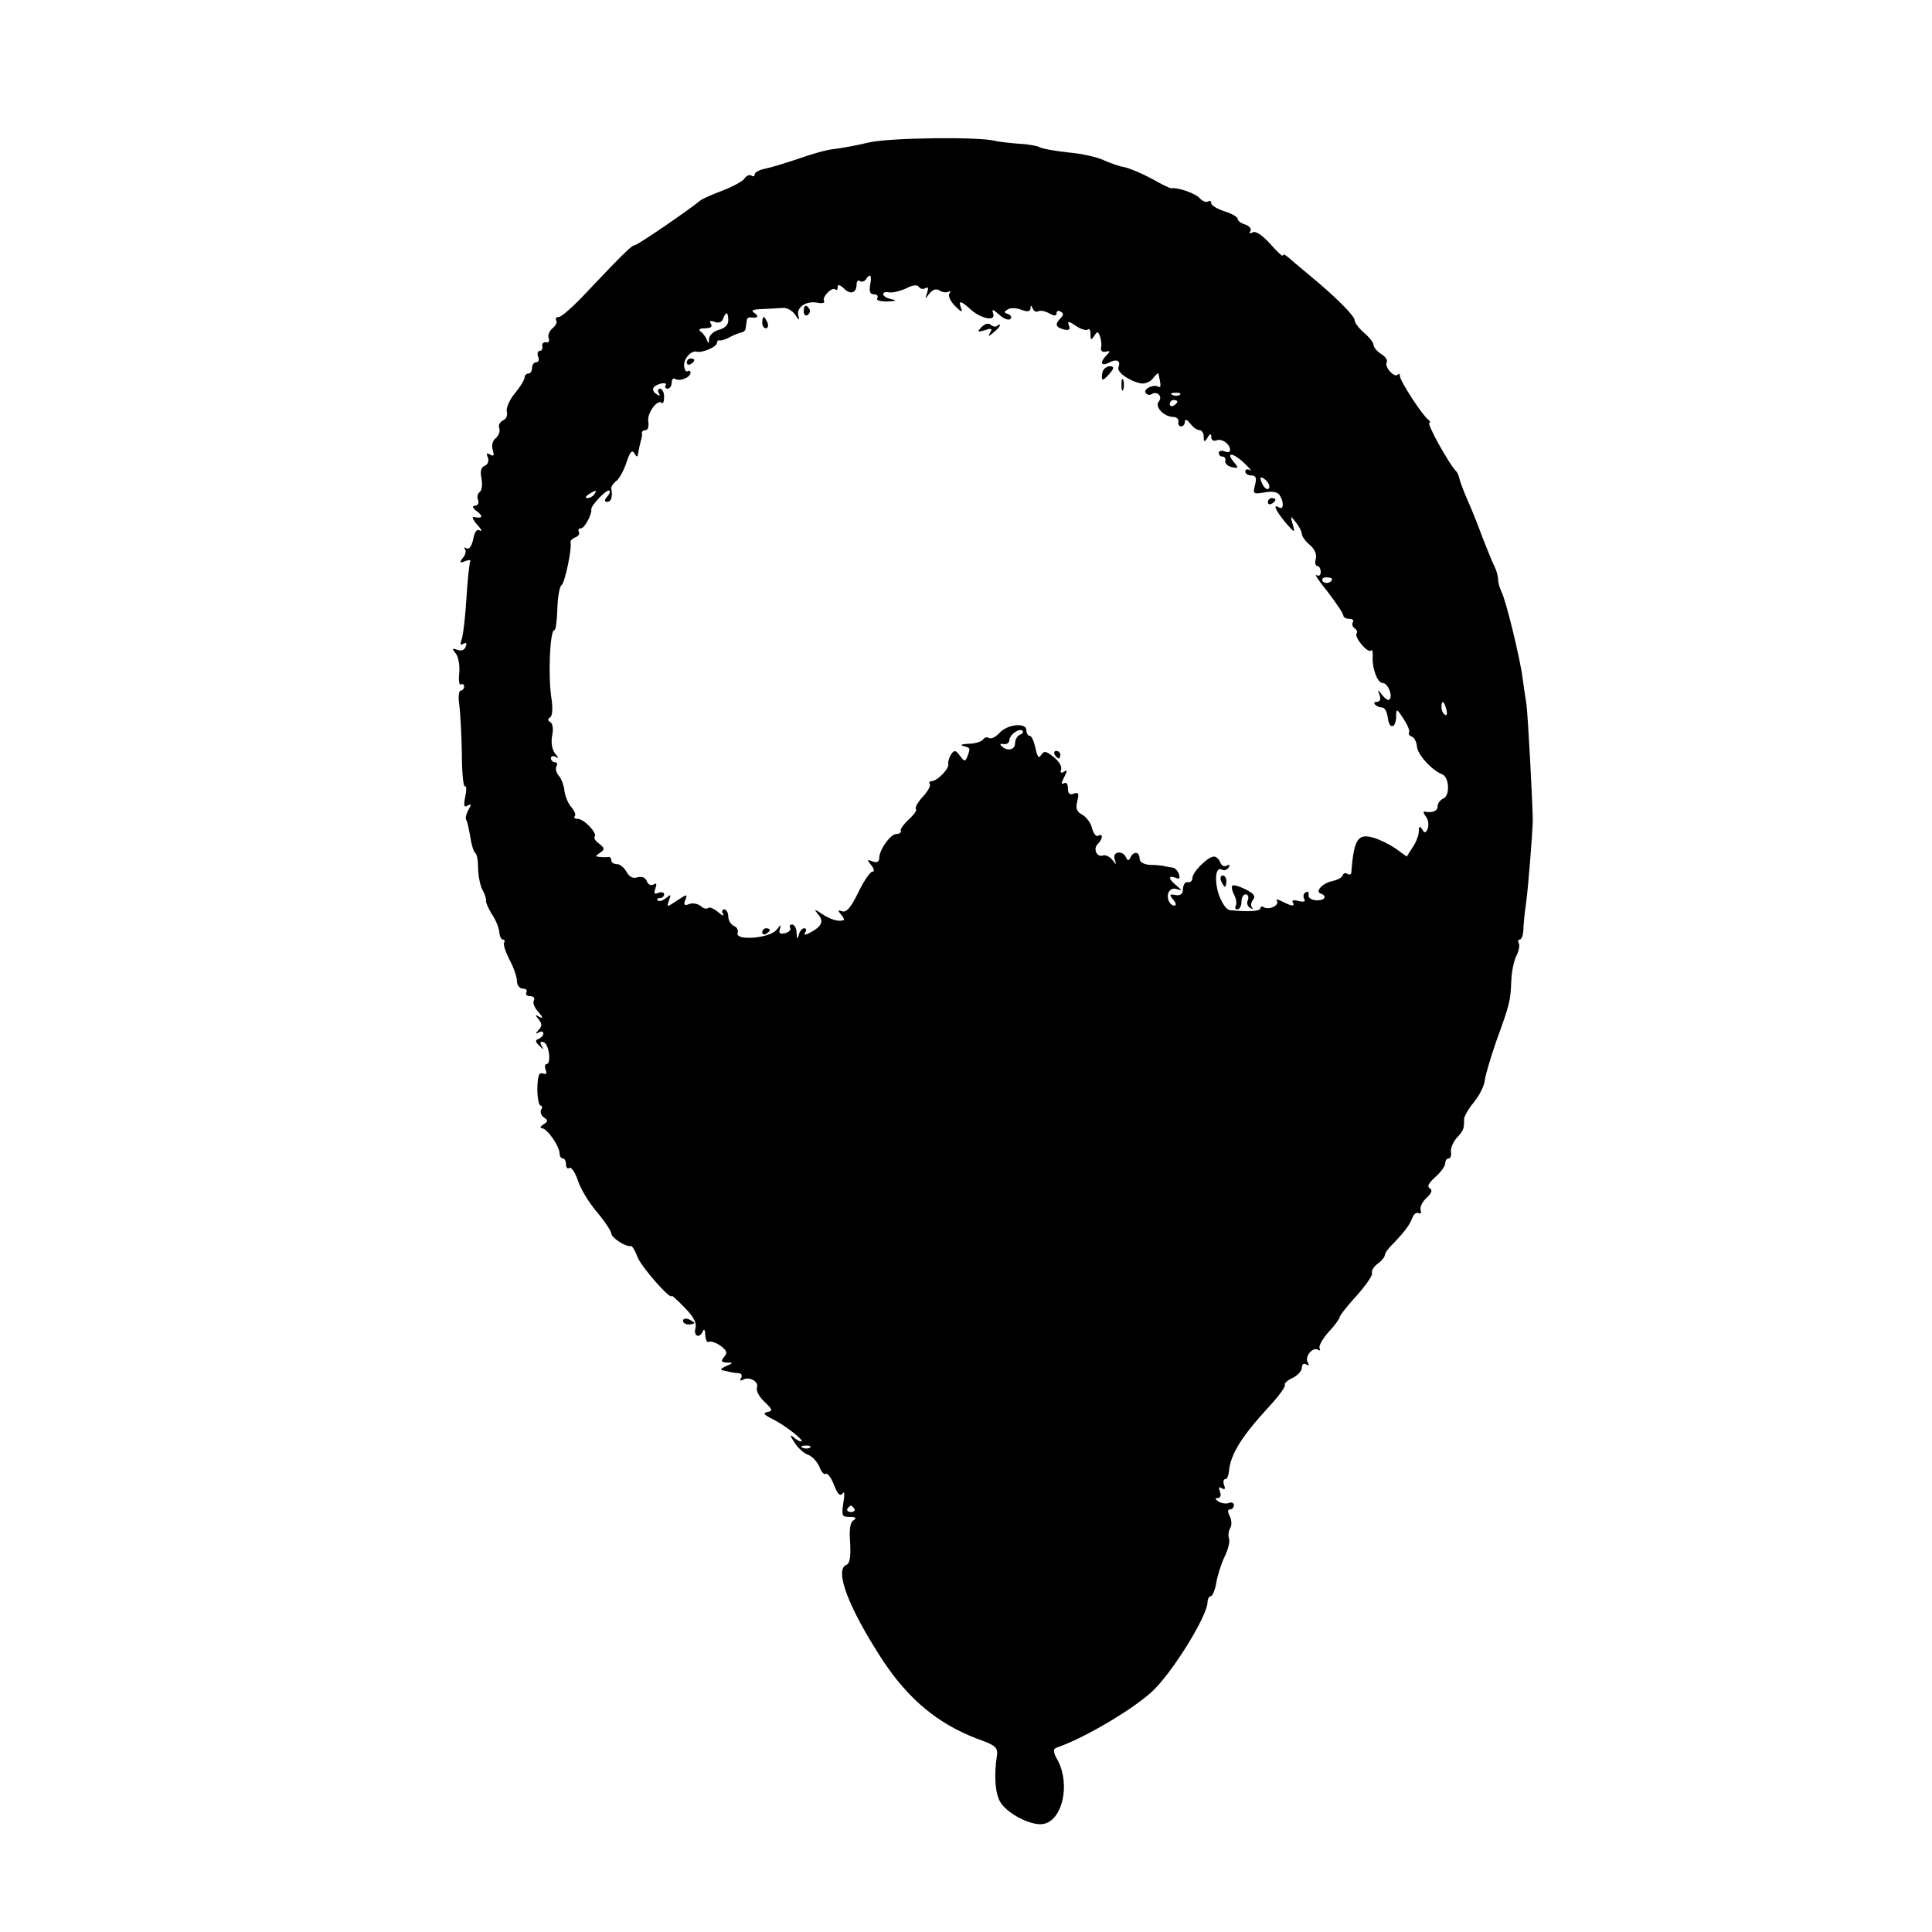 <?xml version="1.0" standalone="no"?>
<!DOCTYPE svg PUBLIC "-//W3C//DTD SVG 20010904//EN"
 "http://www.w3.org/TR/2001/REC-SVG-20010904/DTD/svg10.dtd">
<svg version="1.0" xmlns="http://www.w3.org/2000/svg"
 width="512pt" height="512pt" viewBox="0 0 512 512"
 preserveAspectRatio="xMidYMid meet">
<g transform="translate(0,512) scale(0.1,-0.1)"
fill="#000000" stroke="none">
<path d="M2305 4743 c-33 -8 -76 -16 -95 -18 -20 -2 -62 -14 -95 -26 -33 -11
-72 -23 -87 -26 -16 -3 -28 -10 -28 -15 0 -5 -4 -7 -9 -3 -6 3 -13 -1 -18 -8
-4 -7 -30 -21 -58 -32 -27 -10 -54 -22 -60 -27 -30 -25 -166 -118 -173 -118
-8 0 -30 -22 -125 -122 -35 -38 -69 -68 -76 -68 -7 0 -10 -4 -7 -9 3 -5 -1
-14 -10 -21 -8 -7 -13 -19 -10 -26 3 -8 0 -13 -7 -11 -7 1 -11 -4 -10 -10 2
-7 -1 -13 -7 -13 -5 0 -7 -7 -4 -15 4 -8 1 -15 -5 -15 -6 0 -11 -7 -11 -15 0
-8 -4 -15 -10 -15 -5 0 -10 -5 -10 -11 0 -6 -12 -25 -26 -42 -14 -17 -23 -38
-21 -48 3 -10 -2 -20 -10 -23 -8 -4 -13 -13 -10 -20 3 -8 -1 -20 -9 -27 -9 -7
-12 -20 -8 -32 4 -14 3 -17 -7 -12 -9 6 -11 4 -6 -8 3 -9 0 -18 -8 -21 -10 -4
-13 -14 -9 -34 3 -17 1 -32 -5 -36 -5 -4 -8 -13 -4 -21 3 -9 -1 -15 -8 -15 -9
-1 -7 -6 5 -15 18 -14 15 -20 -9 -15 -5 1 -1 -9 10 -21 11 -12 14 -19 7 -15
-8 5 -14 -2 -18 -23 -4 -19 -11 -28 -18 -24 -6 3 -8 3 -4 -2 4 -4 2 -15 -5
-23 -10 -13 -9 -15 6 -9 10 4 16 3 13 -1 -2 -4 -7 -48 -10 -99 -3 -50 -9 -99
-13 -109 -4 -12 -3 -15 5 -10 8 4 10 2 6 -8 -3 -9 -12 -12 -22 -8 -14 5 -15 3
-4 -10 7 -9 11 -32 9 -52 -2 -19 0 -33 4 -30 5 3 9 0 9 -5 0 -6 -4 -11 -9 -11
-5 0 -7 -17 -4 -37 3 -21 6 -79 7 -130 0 -50 4 -89 8 -87 4 3 5 -9 1 -27 -5
-24 -3 -30 6 -24 10 6 11 3 2 -12 -6 -11 -8 -22 -6 -25 3 -2 7 -22 11 -44 3
-21 9 -41 13 -44 5 -3 8 -21 8 -40 0 -19 5 -45 11 -57 7 -12 11 -26 10 -30 -1
-4 6 -20 15 -35 10 -14 19 -36 20 -47 1 -12 5 -21 10 -21 4 0 6 -4 3 -8 -3 -5
4 -25 14 -45 11 -20 20 -46 20 -57 0 -11 7 -20 16 -20 8 0 12 -4 9 -10 -3 -5
1 -10 10 -10 9 0 13 -5 10 -11 -4 -5 1 -20 12 -31 12 -14 13 -18 3 -13 -12 7
-13 6 -3 -6 10 -12 10 -18 0 -29 -9 -10 -9 -11 1 -6 6 4 12 3 12 -3 0 -5 -6
-11 -12 -14 -10 -3 -10 -8 1 -18 12 -12 13 -12 6 0 -5 9 -3 12 6 9 14 -5 21
-58 7 -58 -4 0 -5 -7 -2 -15 4 -10 2 -13 -7 -10 -11 4 -14 -6 -15 -40 0 -25 4
-45 9 -45 4 0 5 -5 1 -11 -3 -6 0 -15 7 -20 12 -8 12 -11 -1 -19 -8 -5 -10
-10 -4 -10 14 0 47 -48 47 -67 0 -7 4 -13 9 -13 4 0 8 -7 8 -16 0 -8 4 -13 9
-9 5 3 15 -12 22 -32 6 -21 29 -59 50 -84 22 -26 39 -52 39 -58 0 -11 40 -37
52 -33 3 1 11 -12 17 -28 8 -25 91 -119 91 -104 0 2 15 -11 34 -31 24 -24 33
-41 29 -55 -6 -22 12 -28 20 -7 3 6 6 2 6 -11 1 -13 5 -21 9 -18 5 3 19 -2 31
-10 17 -13 20 -19 10 -30 -9 -11 -8 -14 7 -15 18 0 18 -1 -1 -9 -11 -5 -17 -9
-12 -11 22 -5 28 -7 43 -8 9 0 12 -6 8 -13 -4 -6 -3 -8 4 -5 16 11 44 -4 38
-20 -3 -8 6 -25 20 -38 21 -20 23 -24 8 -27 -13 -2 -10 -7 12 -18 35 -17 89
-60 77 -60 -5 0 -15 6 -22 13 -8 6 -6 0 4 -15 9 -15 26 -30 36 -33 11 -4 24
-18 30 -31 5 -14 13 -23 17 -20 5 3 15 -10 22 -29 10 -25 16 -31 23 -23 5 8 6
-2 2 -24 -5 -35 -4 -38 17 -38 16 0 19 -3 10 -9 -9 -5 -12 -25 -9 -60 2 -37
-1 -55 -10 -58 -33 -13 7 -116 95 -251 69 -105 147 -170 252 -210 48 -17 55
-23 52 -44 -8 -53 -5 -98 8 -122 17 -32 87 -68 118 -59 48 12 68 104 36 166
-14 25 -14 32 -3 36 72 24 212 107 258 154 54 54 140 195 141 230 0 9 4 17 9
17 4 0 11 16 14 34 3 19 13 51 22 70 10 20 15 42 12 49 -3 8 -1 20 3 27 5 8 4
22 -1 32 -6 12 -6 18 1 18 5 0 10 5 10 11 0 6 -6 9 -13 6 -8 -3 -20 -1 -28 4
-9 6 -10 9 -2 9 7 0 10 7 6 17 -4 11 -3 14 5 9 8 -5 10 -2 6 8 -3 9 -2 16 3
16 5 0 9 10 10 22 4 44 34 92 105 169 26 28 46 55 43 59 -2 4 7 12 20 18 14 7
25 19 25 27 0 10 5 13 12 9 7 -4 8 -3 4 5 -10 15 13 43 27 34 5 -3 7 -2 4 4
-3 5 7 24 23 42 17 18 30 36 30 40 0 4 20 30 45 57 24 27 43 54 41 60 -2 6 4
17 15 25 10 7 19 18 19 23 0 5 10 19 23 31 30 32 42 47 50 68 4 10 11 15 17
12 5 -3 7 0 5 8 -3 7 4 22 15 32 14 13 17 21 9 26 -8 4 -3 14 15 30 14 12 26
29 26 36 0 7 4 13 9 13 5 0 8 8 6 18 -1 9 6 26 16 37 18 20 19 23 19 49 0 8
12 28 26 45 14 17 28 44 29 59 2 15 16 61 30 102 36 99 38 107 40 160 1 25 7
55 14 68 6 12 9 27 6 32 -3 6 -2 10 2 10 5 0 9 10 10 23 0 12 3 45 7 72 6 42
17 184 18 220 0 38 -13 286 -17 310 -3 17 -7 47 -10 68 -7 55 -45 209 -56 229
-5 10 -9 25 -9 33 0 8 -4 23 -9 33 -5 9 -19 44 -32 77 -12 33 -30 78 -40 100
-10 23 -19 47 -21 55 -2 8 -5 17 -8 20 -19 18 -81 130 -72 130 4 0 2 4 -3 8
-15 10 -75 103 -75 115 0 6 -3 8 -6 4 -9 -9 -36 21 -29 33 3 5 -3 15 -15 22
-11 7 -20 18 -20 24 0 6 -11 20 -25 32 -14 12 -25 27 -25 33 0 12 -49 61 -119
119 -23 19 -49 41 -57 48 -8 7 -14 10 -14 5 0 -4 -15 9 -34 31 -22 24 -39 35
-47 30 -7 -4 -10 -3 -5 4 3 6 -3 13 -14 17 -11 3 -20 10 -20 15 0 5 -16 14
-35 20 -19 6 -35 16 -35 21 0 6 -4 8 -9 5 -5 -3 -14 1 -21 8 -10 13 -59 30
-75 27 -3 -1 -26 10 -52 25 -26 14 -59 28 -73 31 -14 2 -38 11 -54 18 -16 8
-58 18 -95 21 -36 4 -70 10 -76 14 -5 3 -30 8 -54 9 -24 2 -54 5 -65 8 -47 11
-273 8 -331 -4z m1 -378 c-3 -18 0 -25 10 -25 8 0 12 -4 9 -10 -4 -6 7 -9 27
-9 23 1 26 3 11 6 -27 5 -31 23 -5 18 9 -1 29 4 44 11 17 9 29 10 33 4 4 -6
11 -7 17 -4 8 5 9 1 5 -12 -6 -17 -6 -18 6 -2 9 11 18 14 27 8 8 -5 18 -6 24
-3 5 3 6 1 2 -5 -4 -6 3 -21 15 -33 16 -16 21 -18 16 -6 -8 22 -1 21 24 -2 28
-26 69 -34 61 -12 -4 13 -1 12 16 -3 12 -11 25 -16 30 -11 4 4 1 10 -7 13 -11
3 -11 6 0 12 7 5 23 4 36 -1 16 -6 23 -5 24 4 0 9 2 9 6 -1 2 -6 9 -10 14 -7
5 3 18 1 29 -5 14 -8 20 -8 20 0 0 6 5 8 11 4 8 -4 8 -9 0 -17 -16 -16 -14
-24 8 -30 14 -3 18 -1 14 10 -5 13 -2 13 19 -1 13 -9 28 -13 31 -9 4 3 7 -2 7
-13 0 -16 2 -16 10 -4 8 13 10 12 15 -1 3 -9 5 -22 3 -30 -2 -8 3 -13 12 -11
12 3 13 1 3 -9 -19 -19 -16 -31 6 -20 20 11 32 5 25 -12 -5 -13 27 -36 59 -43
11 -2 26 4 33 14 7 9 14 15 14 12 7 -31 7 -39 0 -35 -12 8 -41 -6 -34 -16 3
-5 10 -7 15 -4 15 10 31 -5 20 -19 -12 -14 14 -41 39 -41 8 0 14 -6 13 -12 -2
-7 2 -13 7 -13 6 0 10 6 10 13 1 7 6 5 14 -5 7 -10 18 -18 25 -18 6 0 11 -8
11 -17 0 -15 2 -16 10 -3 7 12 10 12 10 1 0 -7 6 -11 14 -8 14 6 36 -10 36
-26 0 -5 -7 -7 -15 -3 -8 3 -15 1 -15 -4 0 -6 4 -10 10 -10 5 0 9 -5 7 -12 -1
-6 7 -14 18 -16 17 -4 18 -2 6 12 -24 28 -5 28 25 0 16 -15 23 -24 17 -20 -7
4 -13 2 -13 -3 0 -6 7 -11 16 -11 12 0 15 -6 10 -25 -6 -24 -5 -25 25 -20 21
4 35 1 40 -7 12 -18 11 -40 -1 -33 -18 11 -10 -7 16 -39 25 -29 27 -30 20 -6
-7 24 -6 24 8 6 9 -11 16 -25 16 -31 0 -6 9 -19 21 -29 13 -11 19 -25 16 -37
-3 -10 -1 -19 4 -19 5 0 9 -7 9 -16 0 -9 -5 -12 -11 -8 -7 4 7 -17 30 -45 22
-29 41 -57 41 -62 0 -5 7 -9 16 -9 8 0 13 -4 9 -9 -3 -5 -1 -12 5 -16 6 -4 8
-10 5 -14 -6 -11 30 -53 38 -45 3 4 5 -2 5 -12 -3 -33 12 -74 26 -74 14 0 28
-34 18 -44 -3 -3 -11 2 -19 12 -12 16 -13 16 -7 0 4 -11 1 -18 -7 -18 -7 0 -9
-3 -5 -7 4 -5 13 -8 19 -8 7 0 13 -12 15 -28 4 -32 22 -27 22 6 0 20 2 19 19
-7 11 -17 18 -33 15 -37 -2 -4 1 -9 7 -11 7 -2 13 -14 14 -26 1 -21 40 -64 67
-74 19 -8 21 -57 3 -64 -8 -4 -15 -12 -15 -20 0 -13 -13 -19 -34 -15 -5 1 -4
-4 2 -12 7 -8 9 -22 6 -32 -5 -13 -9 -14 -15 -3 -7 10 -9 9 -9 -5 0 -10 -7
-29 -16 -42 l-16 -25 -29 21 c-16 11 -42 24 -59 29 -42 12 -52 -4 -59 -93 -1
-5 -5 -6 -10 -3 -5 4 -11 2 -13 -4 -2 -6 -14 -12 -27 -15 -26 -5 -47 -28 -31
-33 19 -7 10 -19 -12 -18 -13 1 -22 7 -20 15 1 7 -2 10 -8 6 -6 -3 -7 -11 -4
-17 5 -7 0 -9 -14 -6 -12 4 -20 2 -16 -3 7 -12 -3 -11 -28 2 -12 6 -18 7 -14
1 7 -11 -21 -25 -35 -16 -5 3 -9 1 -9 -3 0 -8 -31 -10 -81 -5 -9 1 -21 19 -29
41 -13 40 -8 77 9 66 5 -3 13 0 17 6 4 8 3 9 -5 5 -6 -4 -14 0 -17 8 -3 9 -11
16 -17 16 -16 0 -57 -41 -57 -57 0 -7 -5 -12 -12 -11 -7 2 -12 -6 -13 -17 0
-14 -6 -19 -19 -17 -17 3 -18 2 -7 -12 8 -9 9 -16 3 -16 -6 0 -12 6 -15 13 -7
20 4 36 21 31 15 -5 15 -4 0 9 -22 18 -23 28 -3 21 11 -5 13 -2 9 10 -3 9 -11
17 -18 17 -6 1 -15 2 -21 4 -5 1 -22 3 -37 3 -18 1 -28 8 -28 17 0 18 -16 20
-24 3 -5 -10 -7 -10 -12 0 -9 20 -37 15 -30 -5 5 -16 5 -16 -6 -2 -7 9 -18 14
-25 12 -16 -6 -27 17 -14 30 14 14 15 30 1 22 -5 -3 -12 6 -16 20 -3 14 -15
30 -26 36 -15 8 -18 17 -13 36 5 20 3 24 -9 20 -11 -5 -16 0 -16 14 0 12 -4
17 -11 13 -7 -4 -7 1 1 16 9 18 9 21 0 15 -8 -5 -11 -3 -8 6 3 8 -6 22 -20 33
-20 16 -25 17 -33 5 -6 -10 -10 -5 -15 19 -4 17 -10 32 -15 32 -5 0 -9 7 -9
15 0 21 -51 16 -72 -8 -9 -10 -21 -16 -27 -13 -5 4 -12 2 -16 -4 -3 -5 -21
-11 -38 -11 -18 -1 -24 -3 -14 -6 19 -5 19 -5 11 -27 -6 -15 -8 -15 -20 1 -12
16 -15 16 -24 3 -5 -8 -8 -19 -7 -24 4 -12 -29 -46 -44 -46 -5 0 -8 -4 -5 -8
3 -5 -6 -20 -19 -34 -13 -14 -21 -29 -18 -32 4 -3 -5 -15 -18 -27 -13 -12 -23
-25 -22 -30 2 -5 -3 -9 -11 -9 -16 0 -46 -42 -46 -64 0 -10 -6 -13 -17 -9 -16
6 -16 5 -4 -10 8 -10 9 -17 3 -17 -6 0 -23 -25 -38 -56 -19 -39 -31 -53 -42
-49 -12 4 -13 3 -2 -10 10 -13 9 -15 -7 -15 -10 0 -30 8 -43 17 -23 15 -24 15
-12 0 16 -18 10 -32 -20 -48 -15 -8 -19 -8 -14 0 4 6 3 11 -3 11 -5 0 -12 -8
-14 -17 -4 -14 -5 -12 -6 5 0 12 -6 22 -12 22 -5 0 -8 -4 -5 -9 3 -5 -3 -11
-13 -14 -15 -3 -18 -1 -14 12 4 12 2 11 -9 -3 -18 -23 -112 -30 -103 -8 2 7
-2 15 -10 18 -8 4 -15 15 -15 25 0 10 -5 19 -11 19 -5 0 -7 -6 -3 -12 4 -7 -2
-5 -13 5 -11 9 -23 14 -26 11 -4 -4 -13 -2 -20 5 -8 6 -22 9 -31 5 -12 -5 -15
-2 -10 11 7 16 5 16 -21 -1 -28 -19 -29 -19 -22 0 6 16 5 17 -8 6 -9 -7 -18
-10 -22 -6 -3 3 -1 6 5 6 7 0 12 4 12 10 0 5 -7 7 -15 4 -11 -5 -13 -2 -8 12
4 12 3 15 -5 10 -7 -4 -15 0 -18 9 -4 10 -13 13 -25 10 -12 -4 -21 1 -29 15
-6 11 -17 20 -25 20 -8 0 -15 4 -15 10 0 5 -3 9 -7 9 -5 -1 -15 -1 -23 0 -13
1 -13 2 0 11 13 9 13 12 -2 24 -10 7 -15 15 -12 19 8 8 -28 47 -45 47 -8 0
-11 3 -8 7 4 3 0 14 -9 24 -8 9 -16 28 -18 42 -1 14 -8 33 -15 41 -7 8 -10 20
-6 26 3 5 1 10 -4 10 -6 0 -11 5 -11 11 0 5 6 7 13 3 8 -5 8 -2 -2 9 -8 11
-11 28 -8 47 4 16 2 32 -4 36 -8 4 -8 9 -1 13 6 4 7 22 4 46 -10 58 -5 185 7
185 4 0 7 25 8 56 1 32 6 60 11 63 9 6 28 97 24 114 -1 4 5 10 13 13 8 3 12
10 9 15 -3 5 0 9 6 9 9 0 29 37 27 50 -2 9 37 50 46 50 5 0 4 -7 -3 -15 -9
-10 -9 -15 -1 -15 11 0 15 14 11 35 -1 5 5 14 13 20 7 5 20 27 27 49 9 28 15
35 21 25 6 -11 9 -11 10 -1 2 12 5 26 9 40 1 4 2 10 1 15 0 4 4 7 10 7 6 0 9
10 7 23 -4 22 25 61 36 49 3 -3 6 4 6 16 0 12 -5 22 -11 22 -5 0 -7 -5 -3 -12
4 -7 3 -8 -4 -4 -18 11 -14 23 8 29 11 3 18 1 14 -4 -3 -5 0 -9 5 -9 6 0 11 7
11 16 0 8 4 13 9 10 12 -8 41 4 41 16 0 5 -4 7 -8 4 -4 -2 -8 4 -9 14 -2 19
19 42 33 38 15 -4 54 13 54 23 0 5 3 8 8 7 4 -1 16 3 27 9 11 6 25 11 30 12 6
1 11 6 11 11 1 6 2 15 3 20 0 6 4 9 9 9 19 -3 25 2 12 11 -11 7 -7 10 20 11
19 1 44 2 55 3 11 1 26 -8 33 -19 9 -14 12 -15 8 -3 -7 23 19 41 49 36 13 -3
22 -1 19 4 -7 10 21 39 30 31 3 -4 6 -1 6 6 0 8 5 7 16 -3 17 -18 34 -13 34
10 0 8 4 13 9 9 5 -3 12 -1 16 5 11 17 16 11 11 -15z m-376 -94 c0 -12 -9 -21
-25 -25 -14 -4 -25 -14 -26 -24 0 -14 -2 -14 -6 -2 -3 8 -11 18 -17 22 -6 5
-1 8 12 8 15 0 21 4 16 12 -5 8 -2 9 10 5 10 -4 19 -1 22 8 8 21 14 19 14 -4z
m1197 -197 c-3 -3 -12 -4 -19 -1 -8 3 -5 6 6 6 11 1 17 -2 13 -5z m-7 -18 c0
-3 -4 -8 -10 -11 -5 -3 -10 -1 -10 4 0 6 5 11 10 11 6 0 10 -2 10 -4z m243
-230 c-3 -4 -9 -2 -14 5 -13 22 -11 31 5 17 8 -7 12 -17 9 -22z m-1788 -16
c-3 -5 -12 -10 -18 -10 -7 0 -6 4 3 10 19 12 23 12 15 0z m1955 -224 c0 -11
-19 -15 -25 -6 -3 5 1 10 9 10 9 0 16 -2 16 -4z m303 -346 c3 -11 1 -18 -4
-14 -5 3 -9 12 -9 20 0 20 7 17 13 -6z m-1130 -67 c-7 -3 -13 -13 -13 -23 0
-18 -22 -22 -37 -6 -4 4 -1 6 7 4 8 -1 14 3 15 10 0 15 27 34 35 25 3 -3 -1
-8 -7 -10z m-556 -1889 c-3 -3 -12 -4 -19 -1 -8 3 -5 6 6 6 11 1 17 -2 13 -5z
m117 -162 c3 -5 -1 -9 -9 -9 -8 0 -12 4 -9 9 3 4 7 8 9 8 2 0 6 -4 9 -8z"/>
<path d="M2130 4294 c0 -8 5 -12 10 -9 6 4 8 11 5 16 -9 14 -15 11 -15 -7z"/>
<path d="M2020 4265 c0 -8 4 -15 10 -15 5 0 7 7 4 15 -4 8 -8 15 -10 15 -2 0
-4 -7 -4 -15z"/>
<path d="M2601 4253 c-12 -13 -11 -14 9 -8 17 6 21 4 14 -6 -6 -12 -5 -12 9 0
9 7 17 16 17 19 0 3 -3 2 -7 -1 -3 -4 -11 -3 -17 2 -7 6 -16 3 -25 -6z"/>
<path d="M1820 4159 c0 -5 5 -7 10 -4 6 3 10 8 10 11 0 2 -4 4 -10 4 -5 0 -10
-5 -10 -11z"/>
<path d="M2927 4143 c-4 -3 -7 -13 -7 -20 0 -12 3 -12 15 1 8 8 15 17 15 20 0
8 -15 7 -23 -1z"/>
<path d="M2972 4100 c0 -14 2 -19 5 -12 2 6 2 18 0 25 -3 6 -5 1 -5 -13z"/>
<path d="M3360 3789 c0 -5 5 -7 10 -4 6 3 10 8 10 11 0 2 -4 4 -10 4 -5 0 -10
-5 -10 -11z"/>
<path d="M2795 3120 c3 -5 8 -10 11 -10 2 0 4 5 4 10 0 6 -5 10 -11 10 -5 0
-7 -4 -4 -10z"/>
<path d="M3236 2785 c4 -8 8 -15 10 -15 2 0 4 7 4 15 0 8 -4 15 -10 15 -5 0
-7 -7 -4 -15z"/>
<path d="M3266 2773 c-3 -3 -1 -14 5 -25 5 -10 7 -23 4 -28 -3 -6 -1 -10 4
-10 6 0 11 9 11 20 0 11 5 20 11 20 6 0 9 -7 6 -15 -4 -8 -1 -17 6 -21 7 -4 9
-4 5 1 -4 4 -3 14 3 21 7 9 2 16 -20 27 -16 8 -32 13 -35 10z"/>
<path d="M2020 2649 c0 -5 5 -7 10 -4 6 3 10 8 10 11 0 2 -4 4 -10 4 -5 0 -10
-5 -10 -11z"/>
<path d="M1810 1620 c0 -6 7 -10 15 -10 8 0 15 2 15 4 0 2 -7 6 -15 10 -8 3
-15 1 -15 -4z"/>
</g>
</svg>
